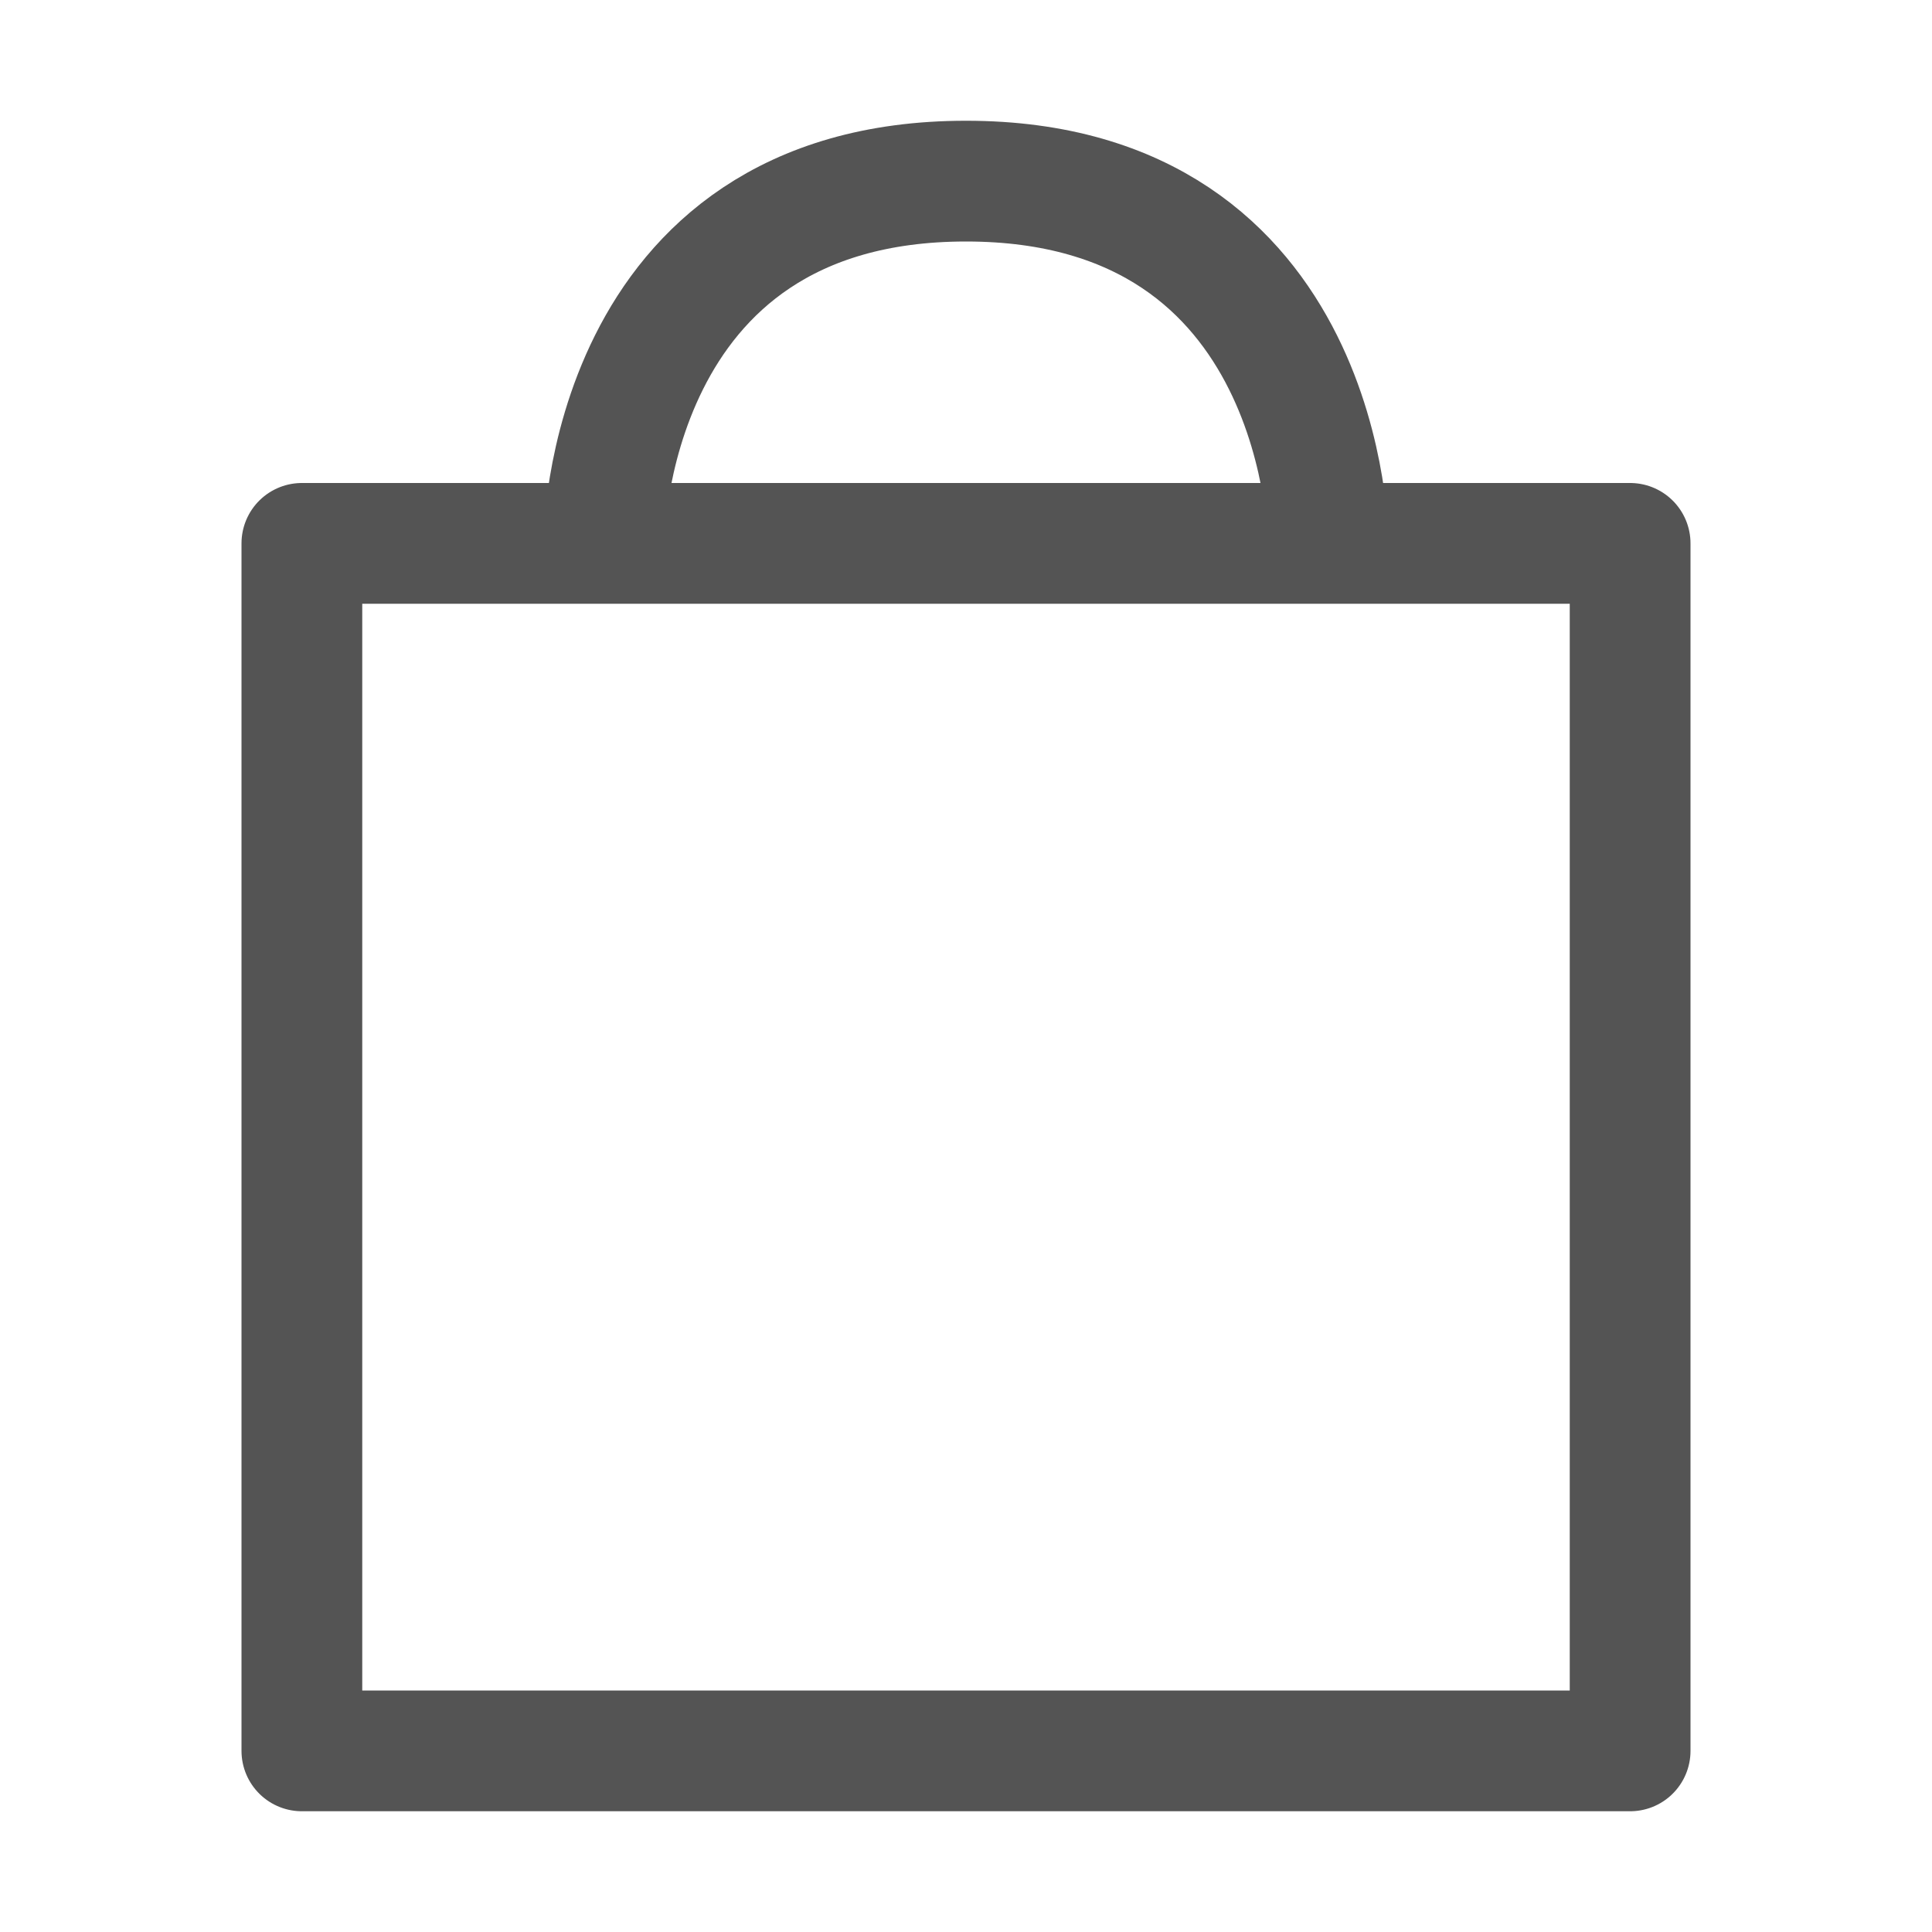 <?xml version="1.0" encoding="UTF-8"?> <svg xmlns="http://www.w3.org/2000/svg" width="32" height="32" viewBox="0 0 32 32" fill="none"> <path d="M10 9C10 9 10 3 16 3C22 3 22 9 22 9M5 9V29H27V9H5Z" stroke="#545454" stroke-width="2" stroke-linecap="round" stroke-linejoin="round"></path> </svg> 